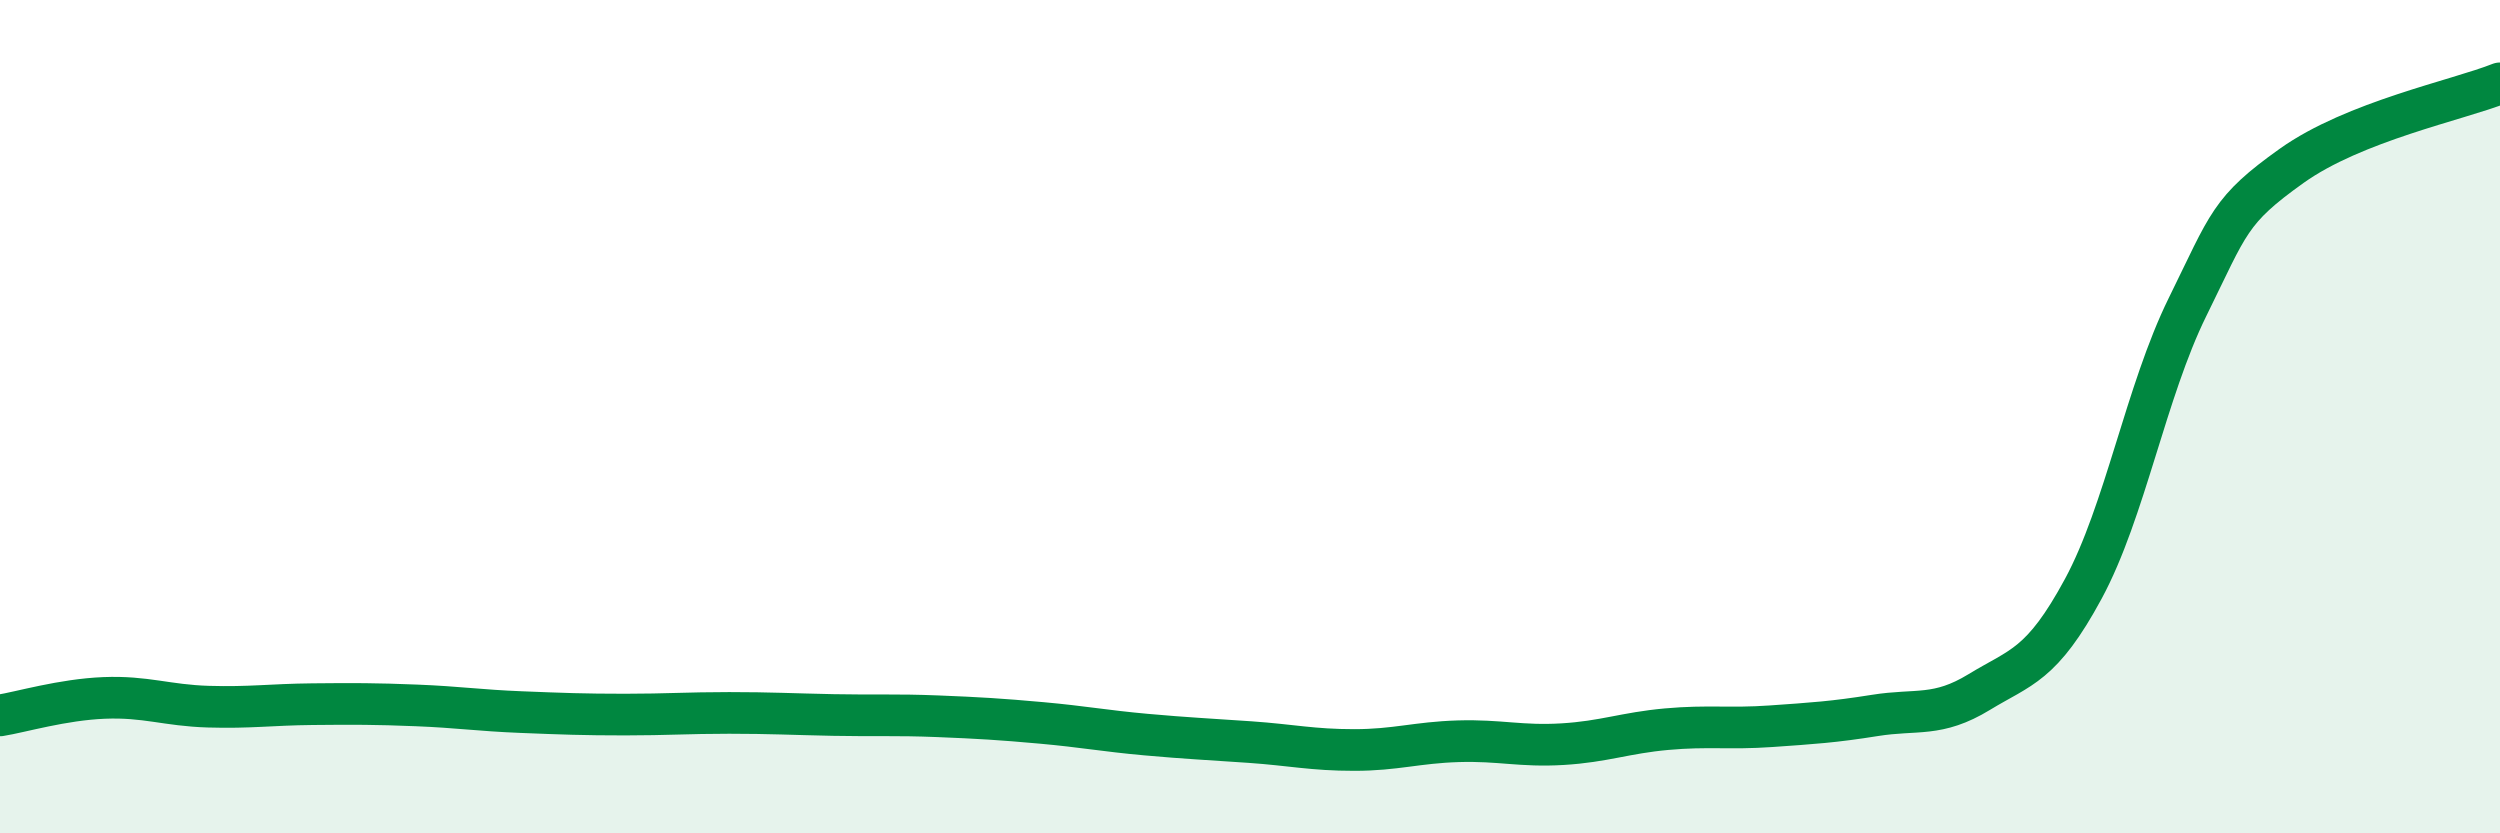 
    <svg width="60" height="20" viewBox="0 0 60 20" xmlns="http://www.w3.org/2000/svg">
      <path
        d="M 0,17.17 C 0.5,17.09 1.5,16.79 2.5,16.75 C 3.5,16.71 4,16.93 5,16.96 C 6,16.99 6.5,16.91 7.5,16.9 C 8.5,16.89 9,16.89 10,16.93 C 11,16.97 11.5,17.05 12.5,17.09 C 13.5,17.13 14,17.15 15,17.15 C 16,17.15 16.5,17.11 17.5,17.11 C 18.5,17.11 19,17.14 20,17.16 C 21,17.18 21.5,17.15 22.5,17.19 C 23.5,17.23 24,17.26 25,17.35 C 26,17.44 26.5,17.54 27.5,17.63 C 28.5,17.72 29,17.74 30,17.81 C 31,17.88 31.5,18 32.5,18 C 33.5,18 34,17.82 35,17.79 C 36,17.76 36.5,17.92 37.5,17.86 C 38.5,17.8 39,17.59 40,17.5 C 41,17.41 41.5,17.5 42.5,17.43 C 43.5,17.36 44,17.33 45,17.17 C 46,17.01 46.5,17.22 47.5,16.61 C 48.5,16 49,15.98 50,14.13 C 51,12.28 51.5,9.4 52.5,7.37 C 53.5,5.34 53.5,5.05 55,3.98 C 56.5,2.91 59,2.4 60,2L60 20L0 20Z"
        fill="#008740"
        opacity="0.1"
        stroke-linecap="round"
        stroke-linejoin="round"
      />
      <path
        d="M 0,17.17 C 0.5,17.09 1.5,16.79 2.5,16.75 C 3.5,16.71 4,16.93 5,16.96 C 6,16.99 6.5,16.91 7.5,16.9 C 8.5,16.89 9,16.89 10,16.93 C 11,16.97 11.5,17.05 12.5,17.09 C 13.5,17.13 14,17.15 15,17.15 C 16,17.15 16.5,17.11 17.5,17.11 C 18.5,17.11 19,17.14 20,17.16 C 21,17.18 21.5,17.15 22.5,17.19 C 23.5,17.23 24,17.26 25,17.35 C 26,17.44 26.5,17.54 27.5,17.63 C 28.5,17.72 29,17.74 30,17.81 C 31,17.88 31.5,18 32.5,18 C 33.5,18 34,17.82 35,17.79 C 36,17.76 36.5,17.92 37.5,17.86 C 38.5,17.8 39,17.59 40,17.5 C 41,17.41 41.5,17.5 42.5,17.43 C 43.5,17.36 44,17.33 45,17.17 C 46,17.01 46.5,17.22 47.5,16.61 C 48.5,16 49,15.98 50,14.13 C 51,12.28 51.5,9.4 52.5,7.37 C 53.5,5.34 53.5,5.05 55,3.98 C 56.5,2.91 59,2.4 60,2"
        stroke="#008740"
        stroke-width="1"
        fill="none"
        stroke-linecap="round"
        stroke-linejoin="round"
      />
    </svg>
  